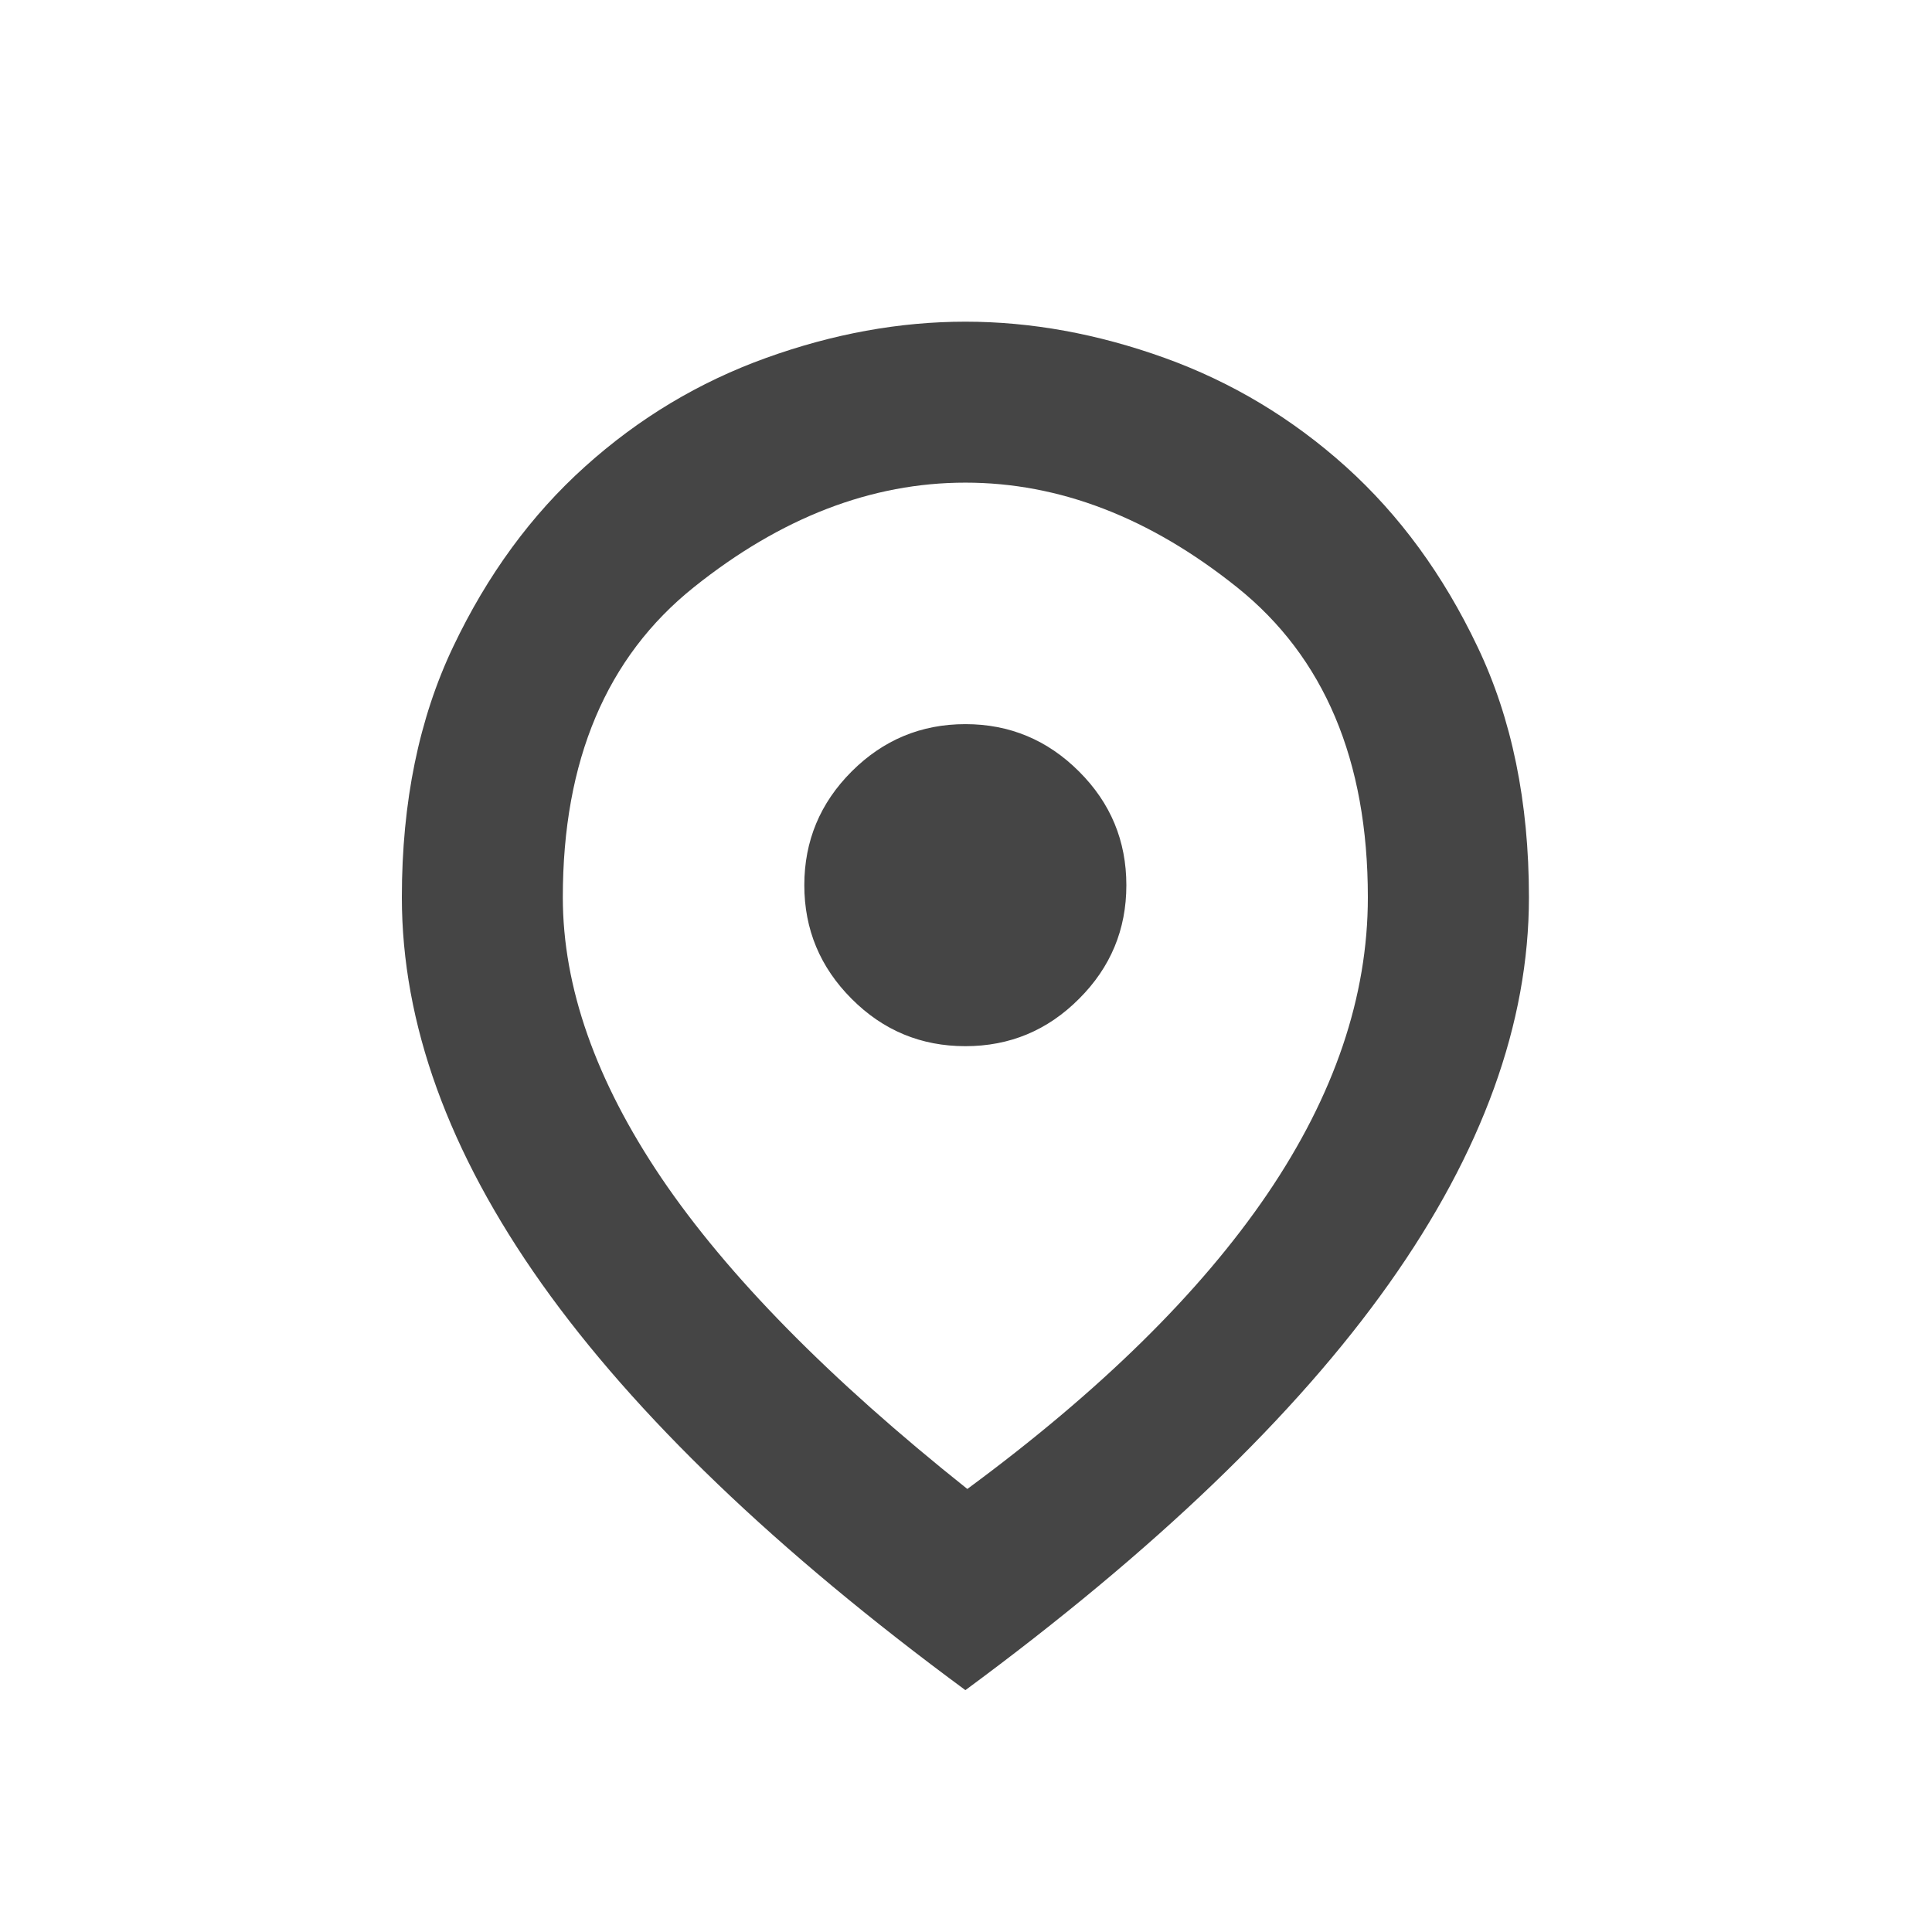 <svg width="16" height="16" viewBox="0 0 16 16" fill="none" xmlns="http://www.w3.org/2000/svg">
<mask id="mask0_2211_1711" style="mask-type:alpha" maskUnits="userSpaceOnUse" x="0" y="0" width="16" height="16">
<rect width="16" height="16" fill="#9F9F9F"/>
</mask>
<g mask="url(#mask0_2211_1711)">
<path d="M8.011 12.331C9.111 11.52 9.939 10.706 10.495 9.889C11.05 9.072 11.328 8.253 11.328 7.431C11.328 6.297 10.967 5.442 10.245 4.864C9.523 4.286 8.773 3.997 7.995 3.997C7.217 3.997 6.467 4.286 5.745 4.864C5.023 5.442 4.661 6.297 4.661 7.431C4.661 8.175 4.934 8.95 5.478 9.756C6.023 10.561 6.867 11.42 8.011 12.331ZM7.995 13.997C6.428 12.842 5.259 11.72 4.486 10.631C3.714 9.542 3.328 8.475 3.328 7.431C3.328 6.642 3.47 5.95 3.753 5.356C4.036 4.761 4.4 4.264 4.845 3.864C5.289 3.464 5.789 3.164 6.345 2.964C6.9 2.764 7.45 2.664 7.995 2.664C8.539 2.664 9.089 2.764 9.645 2.964C10.2 3.164 10.7 3.464 11.145 3.864C11.589 4.264 11.953 4.761 12.236 5.356C12.52 5.95 12.662 6.642 12.662 7.431C12.662 8.475 12.275 9.542 11.503 10.631C10.731 11.72 9.561 12.842 7.995 13.997ZM7.995 8.664C8.361 8.664 8.675 8.534 8.936 8.272C9.198 8.011 9.328 7.697 9.328 7.331C9.328 6.964 9.198 6.65 8.936 6.389C8.675 6.128 8.361 5.997 7.995 5.997C7.628 5.997 7.314 6.128 7.053 6.389C6.792 6.65 6.661 6.964 6.661 7.331C6.661 7.697 6.792 8.011 7.053 8.272C7.314 8.534 7.628 8.664 7.995 8.664Z" fill="#454545"/>
</g>
</svg>
